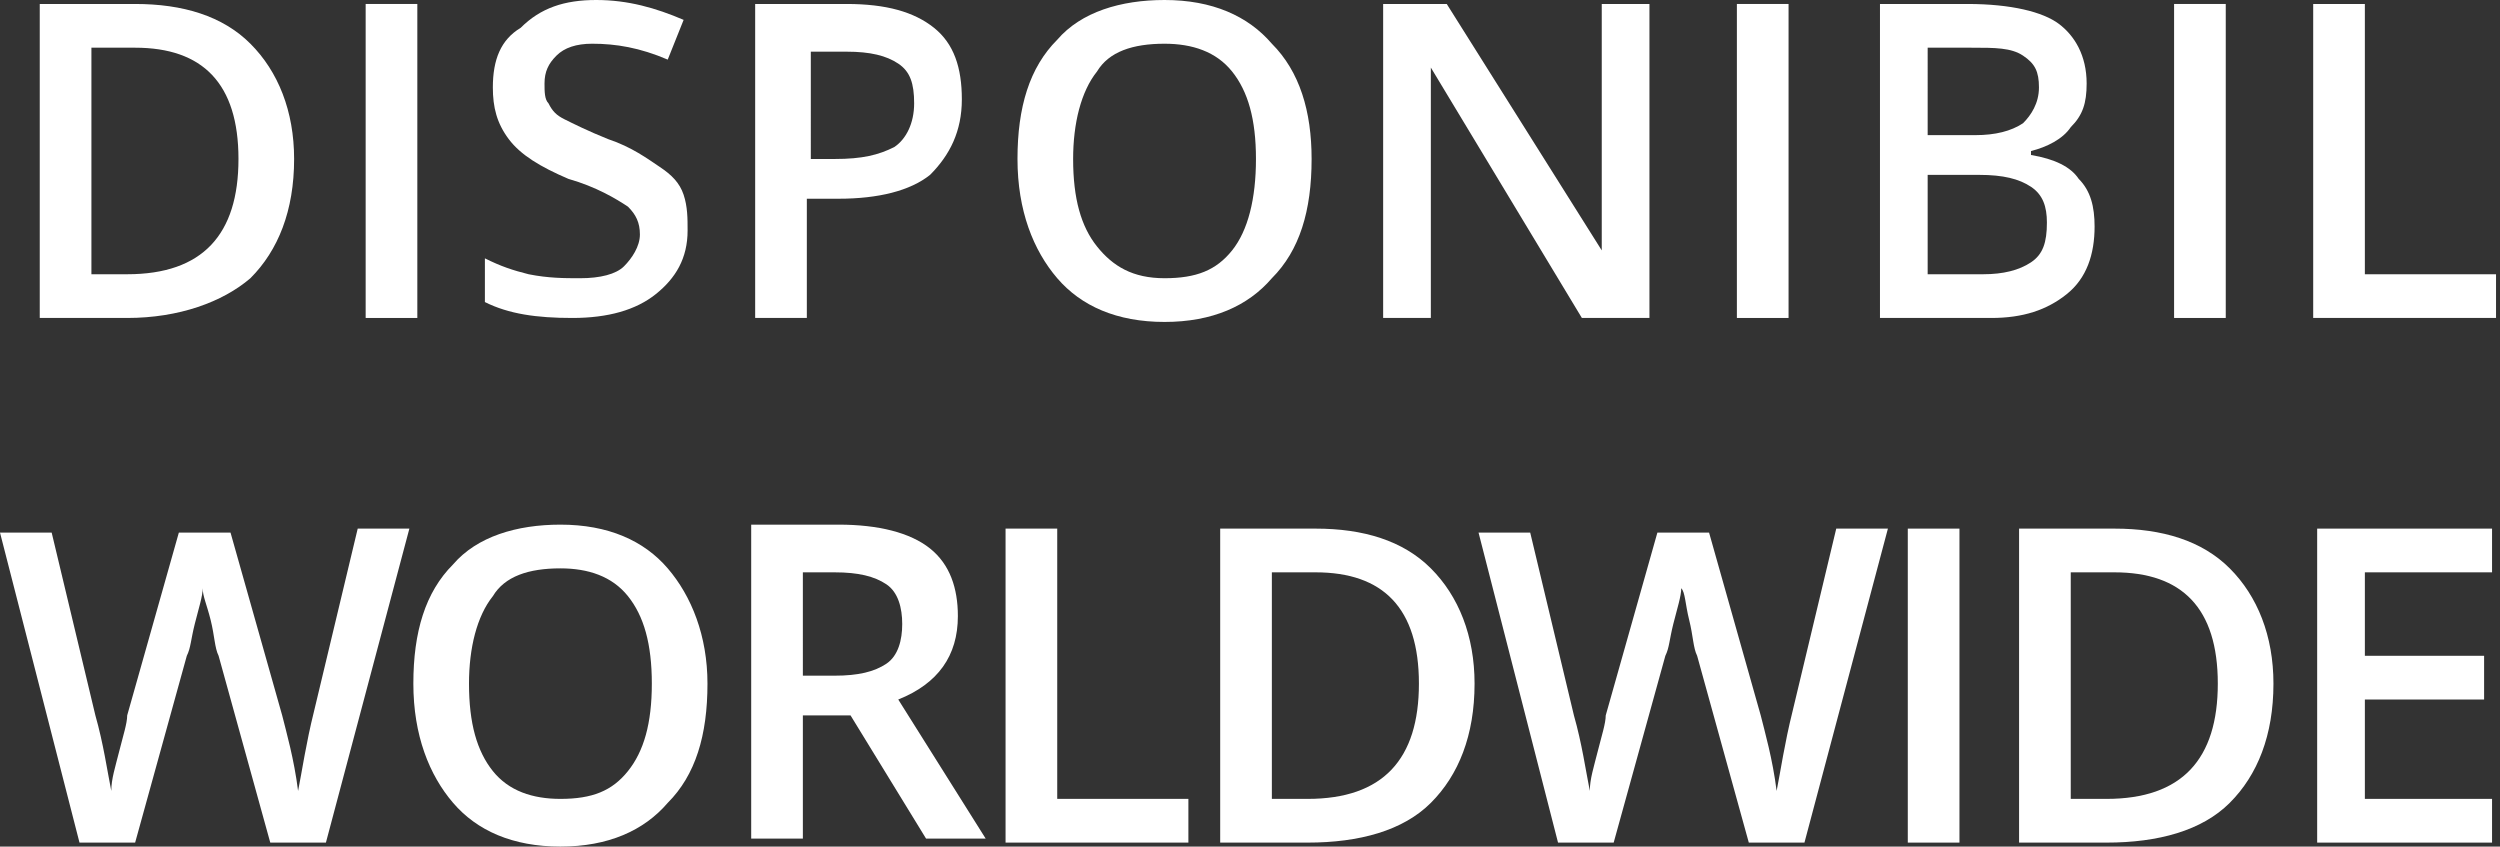<?xml version="1.0" encoding="utf-8"?>
<!-- Generator: Adobe Illustrator 25.4.1, SVG Export Plug-In . SVG Version: 6.00 Build 0)  -->
<svg version="1.1" id="Layer_1" xmlns="http://www.w3.org/2000/svg" xmlns:xlink="http://www.w3.org/1999/xlink" x="0px" y="0px"
	 viewBox="0 0 62.9 21.3" style="enable-background:new 0 0 62.9 21.3;" xml:space="preserve">
<rect x="0" y="0" width="62.9" height="21.3" fill="#333333" stroke="none"/>
<style type="text/css">
	.st0{fill:#FFFFFF;}
</style>
<g>
	<path class="st0" d="M7.4,4c0,1.3-0.4,2.3-1.1,3C5.6,7.6,4.5,8,3.2,8H1V0.1h2.4c1.2,0,2.2,0.3,2.9,1S7.4,2.8,7.4,4z M6,4
		c0-1.9-0.9-2.8-2.6-2.8H2.3v5.7h0.9C5.1,6.9,6,5.9,6,4z"/>
	<path class="st0" d="M9.2,8V0.1h1.3V8H9.2z"/>
	<path class="st0" d="M17.3,5.8c0,0.7-0.3,1.2-0.8,1.6c-0.5,0.4-1.2,0.6-2.1,0.6s-1.6-0.1-2.2-0.4V6.5c0.4,0.2,0.7,0.3,1.1,0.4
		C13.8,7,14.2,7,14.6,7c0.5,0,0.9-0.1,1.1-0.3c0.2-0.2,0.4-0.5,0.4-0.8c0-0.3-0.1-0.5-0.3-0.7C15.5,5,15,4.7,14.3,4.5
		c-0.7-0.3-1.2-0.6-1.5-1c-0.3-0.4-0.4-0.8-0.4-1.3c0-0.7,0.2-1.2,0.7-1.5C13.6,0.2,14.2,0,15,0c0.8,0,1.5,0.2,2.2,0.5l-0.4,1
		c-0.7-0.3-1.3-0.4-1.9-0.4c-0.4,0-0.7,0.1-0.9,0.3s-0.3,0.4-0.3,0.7c0,0.2,0,0.4,0.1,0.5C13.9,2.8,14,2.9,14.2,3
		c0.2,0.1,0.6,0.3,1.1,0.5c0.6,0.2,1,0.5,1.3,0.7c0.3,0.2,0.5,0.4,0.6,0.7C17.3,5.2,17.3,5.5,17.3,5.8z"/>
	<path class="st0" d="M24.2,2.5c0,0.8-0.3,1.4-0.8,1.9C22.9,4.8,22.1,5,21.1,5h-0.8V8H19V0.1h2.3c1,0,1.7,0.2,2.2,0.6
		C24,1.1,24.2,1.7,24.2,2.5z M20.3,4H21c0.7,0,1.1-0.1,1.5-0.3c0.3-0.2,0.5-0.6,0.5-1.1c0-0.5-0.1-0.8-0.4-1s-0.7-0.3-1.3-0.3h-0.9
		V4z"/>
	<path class="st0" d="M33,4c0,1.3-0.3,2.3-1,3c-0.6,0.7-1.5,1.1-2.7,1.1c-1.2,0-2.1-0.4-2.7-1.1c-0.6-0.7-1-1.7-1-3
		c0-1.3,0.3-2.3,1-3c0.6-0.7,1.6-1,2.7-1c1.2,0,2.1,0.4,2.7,1.1C32.7,1.8,33,2.8,33,4z M27,4c0,1,0.2,1.7,0.6,2.2
		C28,6.7,28.5,7,29.3,7c0.8,0,1.3-0.2,1.7-0.7S31.6,5,31.6,4c0-1-0.2-1.7-0.6-2.2c-0.4-0.5-1-0.7-1.7-0.7c-0.8,0-1.4,0.2-1.7,0.7
		C27.2,2.3,27,3.1,27,4z"/>
	<path class="st0" d="M41.4,8h-1.6L36,1.7h0l0,0.3C36,2.7,36,3.3,36,3.9V8h-1.2V0.1h1.6l3.9,6.2h0c0-0.1,0-0.4,0-0.9s0-0.9,0-1.2
		V0.1h1.2V8z"/>
	<path class="st0" d="M43.7,8V0.1H45V8H43.7z"/>
	<path class="st0" d="M47.2,0.1h2.3c1.1,0,1.9,0.2,2.3,0.5s0.7,0.8,0.7,1.5c0,0.5-0.1,0.8-0.4,1.1c-0.2,0.3-0.6,0.5-1,0.6v0.1
		c0.6,0.1,1,0.3,1.2,0.6c0.3,0.3,0.4,0.7,0.4,1.2c0,0.7-0.2,1.3-0.7,1.7S50.9,8,50.1,8h-2.8V0.1z M48.5,3.4h1.2
		c0.5,0,0.9-0.1,1.2-0.3c0.2-0.2,0.4-0.5,0.4-0.9c0-0.4-0.1-0.6-0.4-0.8s-0.7-0.2-1.3-0.2h-1.1V3.4z M48.5,4.4v2.5h1.4
		c0.5,0,0.9-0.1,1.2-0.3c0.3-0.2,0.4-0.5,0.4-1c0-0.4-0.1-0.7-0.4-0.9c-0.3-0.2-0.7-0.3-1.3-0.3H48.5z"/>
	<path class="st0" d="M54.7,8V0.1H56V8H54.7z"/>
	<path class="st0" d="M58.2,8V0.1h1.3v6.8h3.3V8H58.2z"/>
	<path class="st0" d="M8.2,21.2H6.8l-1.3-4.7c-0.1-0.2-0.1-0.5-0.2-0.9S5.1,15,5.1,14.8c0,0.2-0.1,0.5-0.2,0.9
		c-0.1,0.4-0.1,0.6-0.2,0.8l-1.3,4.7H2l-1-3.9l-1-3.9h1.3l1.1,4.6c0.2,0.7,0.3,1.4,0.4,1.9c0-0.3,0.1-0.6,0.2-1s0.2-0.7,0.2-0.9
		l1.3-4.6h1.3l1.3,4.6c0.1,0.4,0.3,1.1,0.4,1.9c0.1-0.5,0.2-1.2,0.4-2L9,13.3h1.3L8.2,21.2z"/>
	<path class="st0" d="M17.8,17.2c0,1.3-0.3,2.3-1,3c-0.6,0.7-1.5,1.1-2.7,1.1c-1.2,0-2.1-0.4-2.7-1.1c-0.6-0.7-1-1.7-1-3
		c0-1.3,0.3-2.3,1-3c0.6-0.7,1.6-1,2.7-1c1.2,0,2.1,0.4,2.7,1.1C17.4,15,17.8,16,17.8,17.2z M11.8,17.2c0,1,0.2,1.7,0.6,2.2
		c0.4,0.5,1,0.7,1.7,0.7c0.8,0,1.3-0.2,1.7-0.7s0.6-1.2,0.6-2.2c0-1-0.2-1.7-0.6-2.2c-0.4-0.5-1-0.7-1.7-0.7c-0.8,0-1.4,0.2-1.7,0.7
		C12,15.5,11.8,16.3,11.8,17.2z"/>
	<path class="st0" d="M20.2,18v3.1h-1.3v-7.9h2.2c1,0,1.8,0.2,2.3,0.6c0.5,0.4,0.7,1,0.7,1.7c0,1-0.5,1.7-1.5,2.1l2.2,3.5h-1.5
		L21.4,18H20.2z M20.2,17H21c0.6,0,1-0.1,1.3-0.3s0.4-0.6,0.4-1c0-0.4-0.1-0.8-0.4-1s-0.7-0.3-1.3-0.3h-0.8V17z"/>
	<path class="st0" d="M25.3,21.2v-7.9h1.3v6.8h3.3v1.1H25.3z"/>
	<path class="st0" d="M37.1,17.2c0,1.3-0.4,2.3-1.1,3c-0.7,0.7-1.8,1-3.1,1h-2.2v-7.9h2.4c1.2,0,2.2,0.3,2.9,1S37.1,16,37.1,17.2z
		 M35.7,17.2c0-1.9-0.9-2.8-2.6-2.8H32v5.7h0.9C34.8,20.1,35.7,19.1,35.7,17.2z"/>
	<path class="st0" d="M45.4,21.2H44l-1.3-4.7c-0.1-0.2-0.1-0.5-0.2-0.9s-0.1-0.7-0.2-0.8c0,0.2-0.1,0.5-0.2,0.9
		c-0.1,0.4-0.1,0.6-0.2,0.8l-1.3,4.7h-1.4l-1-3.9l-1-3.9h1.3l1.1,4.6c0.2,0.7,0.3,1.4,0.4,1.9c0-0.3,0.1-0.6,0.2-1s0.2-0.7,0.2-0.9
		l1.3-4.6H43l1.3,4.6c0.1,0.4,0.3,1.1,0.4,1.9c0.1-0.5,0.2-1.2,0.4-2l1.1-4.6h1.3L45.4,21.2z"/>
	<path class="st0" d="M48,21.2v-7.9h1.3v7.9H48z"/>
	<path class="st0" d="M57.2,17.2c0,1.3-0.4,2.3-1.1,3c-0.7,0.7-1.8,1-3.1,1h-2.2v-7.9h2.4c1.2,0,2.2,0.3,2.9,1S57.2,16,57.2,17.2z
		 M55.8,17.2c0-1.9-0.9-2.8-2.6-2.8h-1.1v5.7H53C54.9,20.1,55.8,19.1,55.8,17.2z"/>
	<path class="st0" d="M62.7,21.2h-4.4v-7.9h4.4v1.1h-3.2v2.1h3v1.1h-3v2.5h3.2V21.2z"/>
</g>
</svg>
